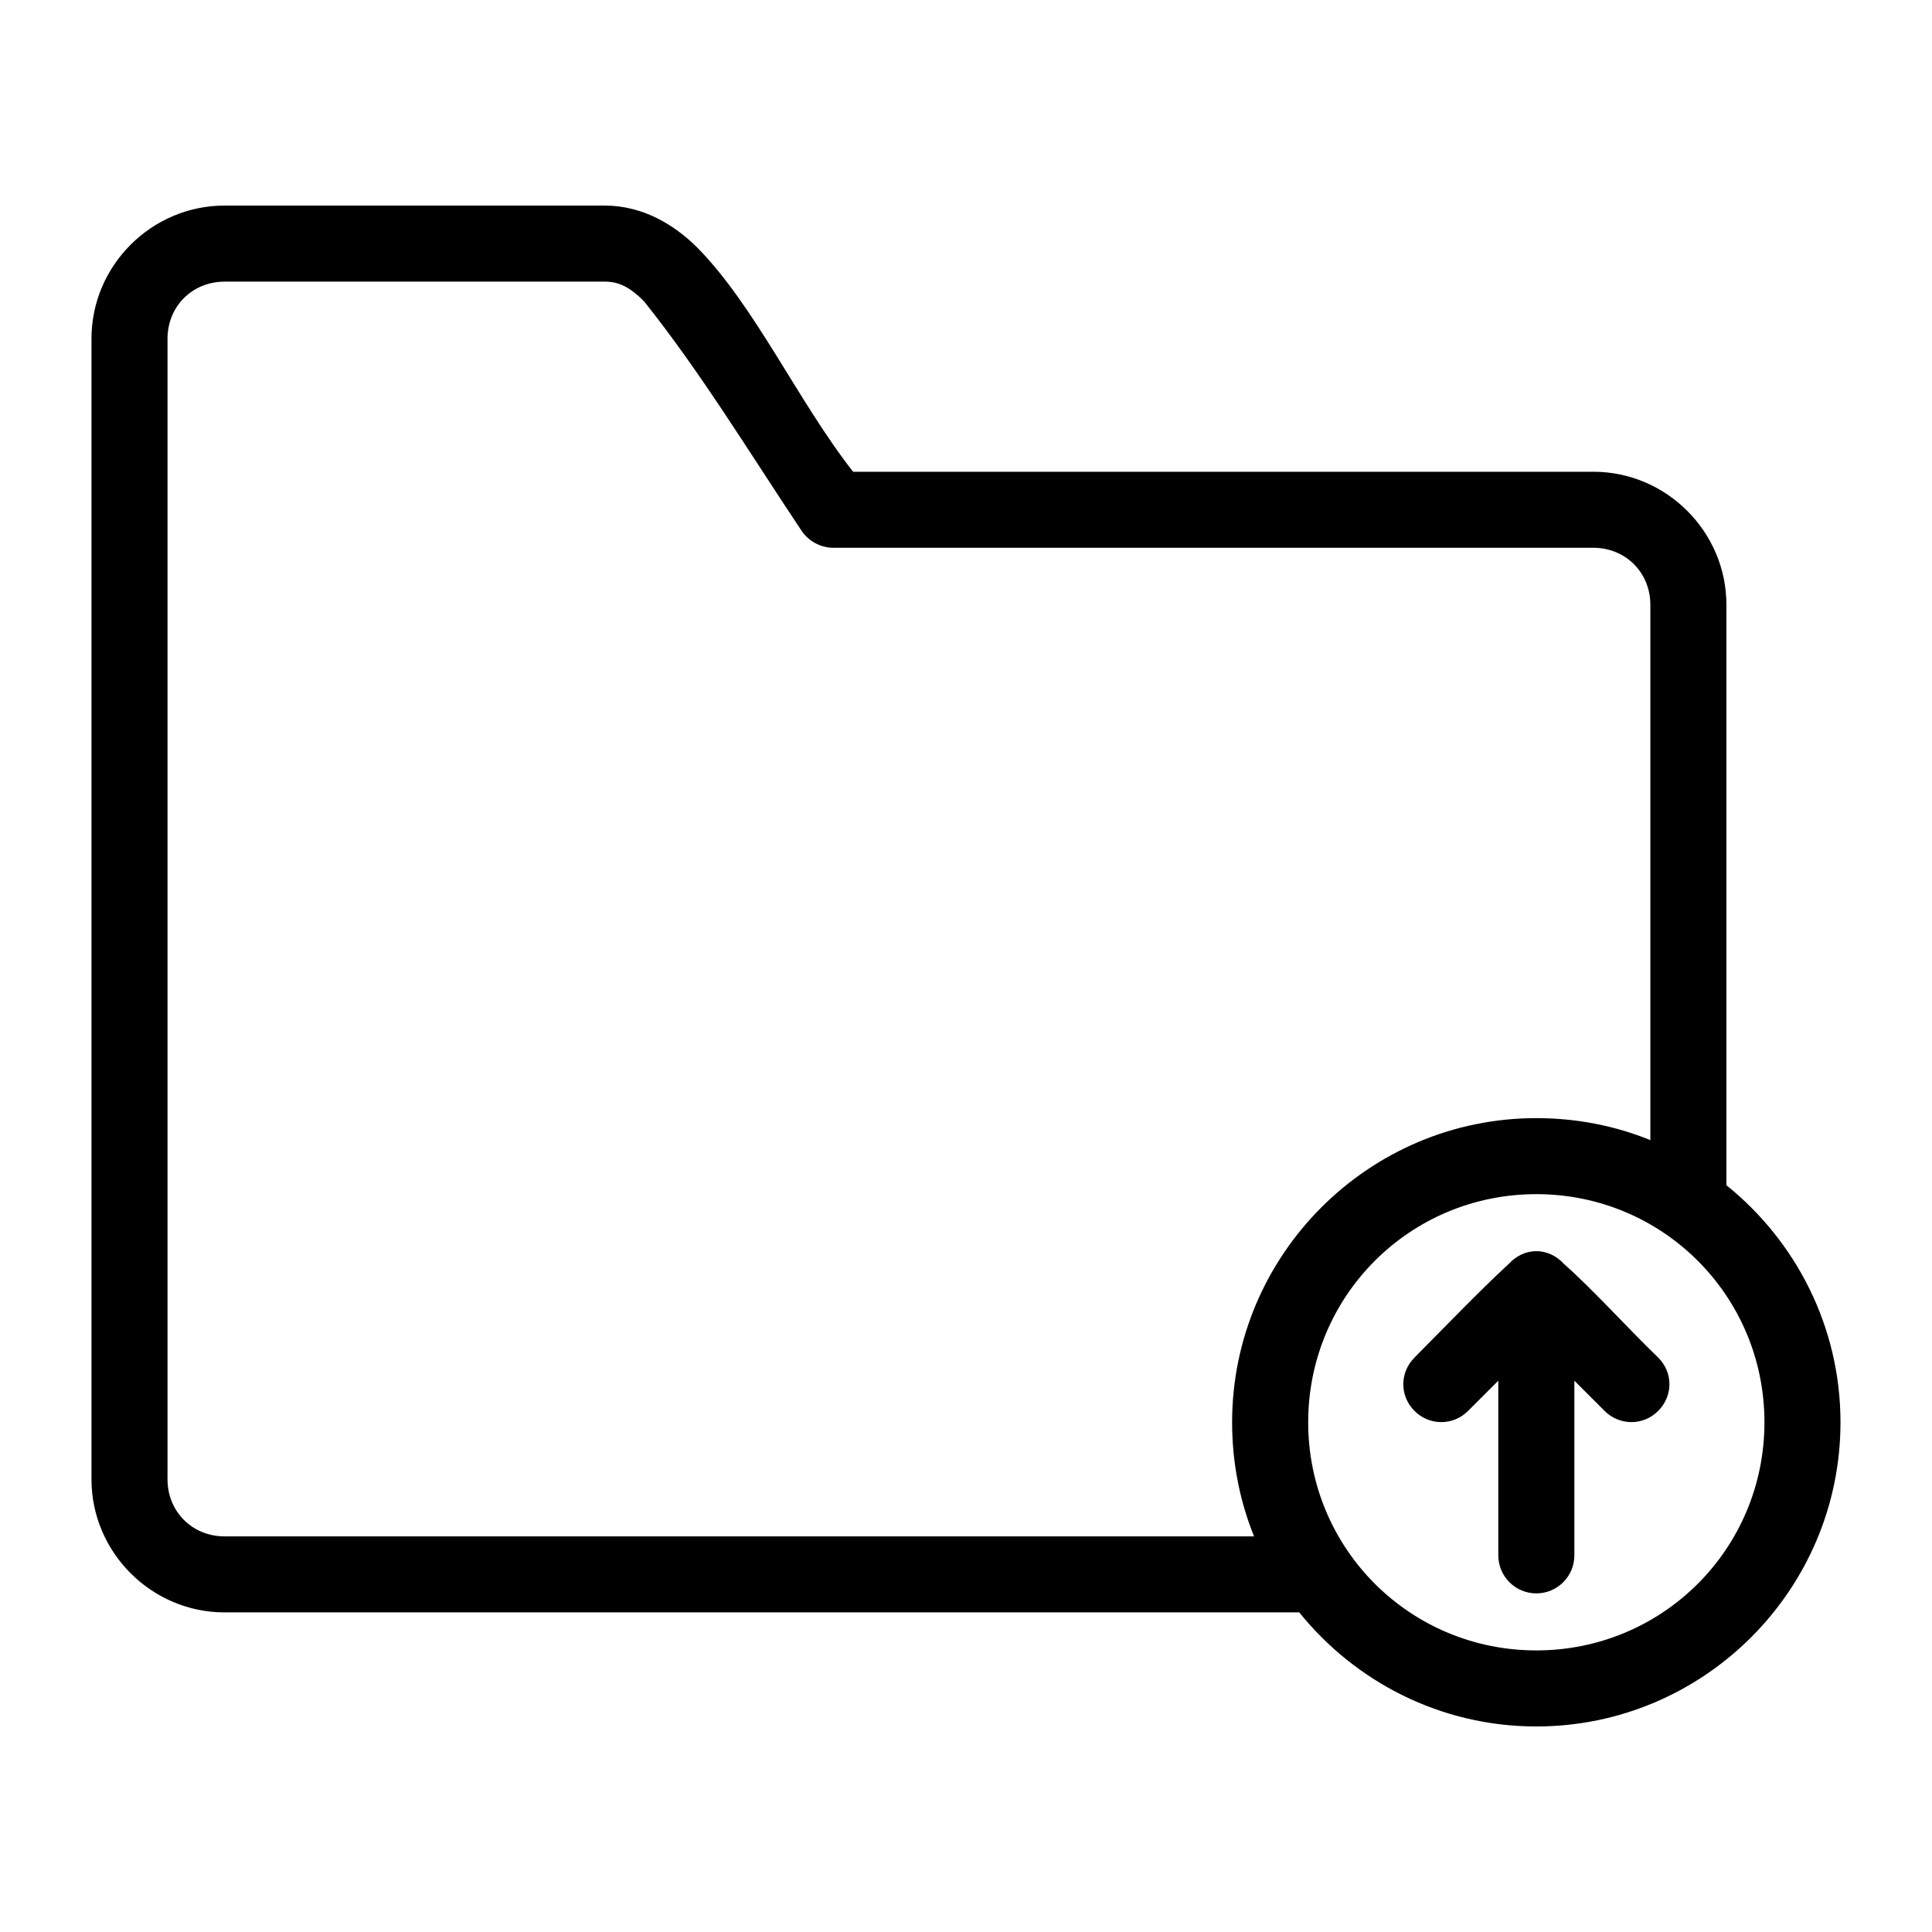 <?xml version="1.0" encoding="UTF-8"?>
<!-- The Best Svg Icon site in the world: iconSvg.co, Visit us! https://iconsvg.co -->
<svg fill="#000000" width="800px" height="800px" version="1.1" viewBox="144 144 512 512" xmlns="http://www.w3.org/2000/svg">
 <path d="m203.51 198.48c-19.363 0-35.266 15.902-35.266 35.266v302.29c0 19.363 15.902 35.266 35.266 35.266h284.81c14.797 18.379 37.477 30.23 62.82 30.23 44.398 0 80.609-36.211 80.609-80.609 0-25.34-11.848-48.023-30.23-62.82v-153.82c0-19.363-15.902-35.266-35.266-35.266h-196.17c-14.484-18.441-25.957-43.82-41.25-59.355-5.938-5.938-14.316-11.18-24.562-11.18h-100.76zm0 20.152h100.76c3.711 0 6.637 1.441 10.391 5.195 15.059 18.891 27.73 39.785 41.723 60.773 1.805 2.766 5.043 4.535 8.344 4.566h201.52c8.547 0 15.113 6.566 15.113 15.113v141.86c-9.34-3.797-19.551-5.824-30.23-5.824-44.398 0-80.609 36.211-80.609 80.609 0 10.68 2.027 20.887 5.824 30.23h-272.84c-8.547 0-15.113-6.566-15.113-15.113v-302.29c0-8.547 6.566-15.113 15.113-15.113zm347.63 241.83c33.508 0 60.457 26.949 60.457 60.457 0 33.508-26.949 60.457-60.457 60.457s-60.457-26.949-60.457-60.457c0-33.508 26.949-60.457 60.457-60.457zm0 15.113c-2.906 0-5.402 1.336-7.242 3.305-8.242 7.625-16.836 16.629-25.031 24.875-4.016 4.055-3.934 10.234 0 14.168 3.934 3.934 10.234 3.934 14.168 0l8.031-8.027v46.289c0 5.566 4.512 10.078 10.078 10.078 5.566 0 10.078-4.512 10.078-10.078v-46.289l8.031 8.027c3.934 3.934 10.234 3.934 14.168 0 3.934-3.934 4.055-10.117 0-14.168-8.375-8.066-16.645-17.402-25.031-24.875-1.84-1.969-4.336-3.305-7.242-3.305z"/>
</svg>